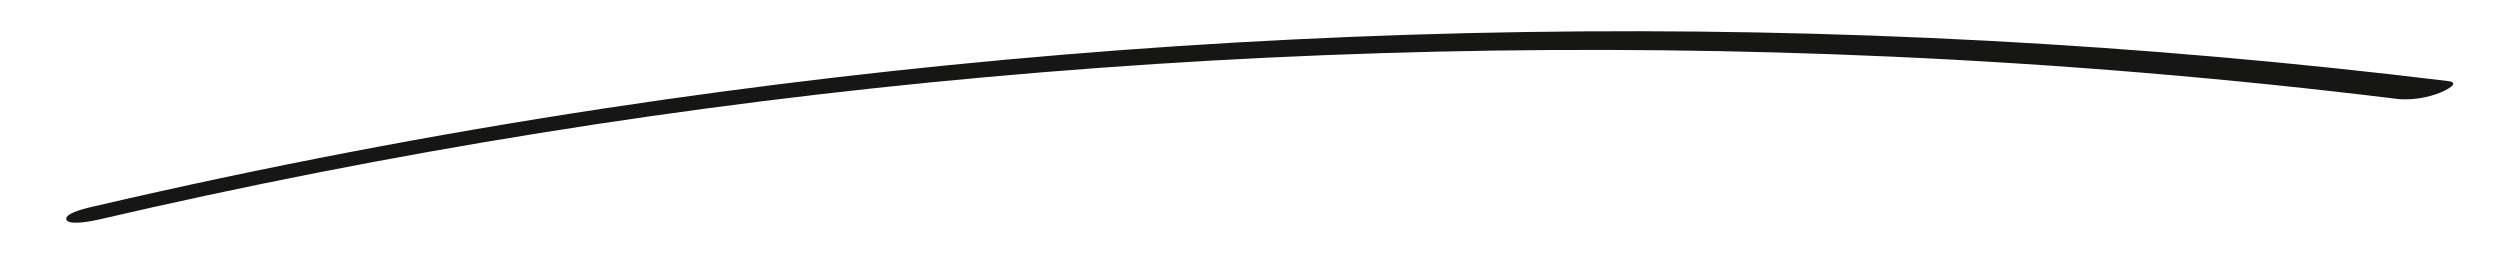 <?xml version="1.0" encoding="UTF-8"?>
<!-- Generator: Adobe Illustrator 28.0.0, SVG Export Plug-In . SVG Version: 6.00 Build 0)  -->
<svg xmlns="http://www.w3.org/2000/svg" xmlns:xlink="http://www.w3.org/1999/xlink" version="1.1" id="Livello_1" x="0px" y="0px" viewBox="0 0 660.64 66.99" style="enable-background:new 0 0 660.64 66.99;" xml:space="preserve">
<style type="text/css">
	.st0{clip-path:url(#SVGID_00000105428844052382553100000003628628334975869074_);}
	.st1{fill:#161615;}
</style>
<g id="Raggruppa_33" transform="translate(0 0)">
	<g>
		<defs>
			<rect id="SVGID_1_" x="17.51" y="8.25" width="630.79" height="50.61"></rect>
		</defs>
		<clipPath id="SVGID_00000000917358299283734430000010977195449179411116_">
			<use xlink:href="#SVGID_1_" style="overflow:visible;"></use>
		</clipPath>
		
			<g id="Raggruppa_32" transform="translate(0 0)" style="clip-path:url(#SVGID_00000000917358299283734430000010977195449179411116_);">
			<path id="Tracciato_36" class="st1" d="M26,58.04c77.24-17.95,155.63-30.54,234.61-37.66c79.4-7.17,159.2-8.98,238.85-5.43     c45,2.01,89.82,5.75,134.45,11.24c3.75,0.26,7.51-0.34,11-1.74c1.12-0.42,5.57-2.59,2.05-3.02     C566.01,11.54,484.48,7.21,402.93,8.46c-81.38,1.24-162.57,7.98-243.04,20.16c-45.47,6.9-90.48,15.54-135.03,25.91     c-1.29,0.3-7.91,1.69-7.32,3.49C18.11,59.77,25.05,58.26,26,58.04"></path>
		</g>
	</g>
</g>
</svg>
